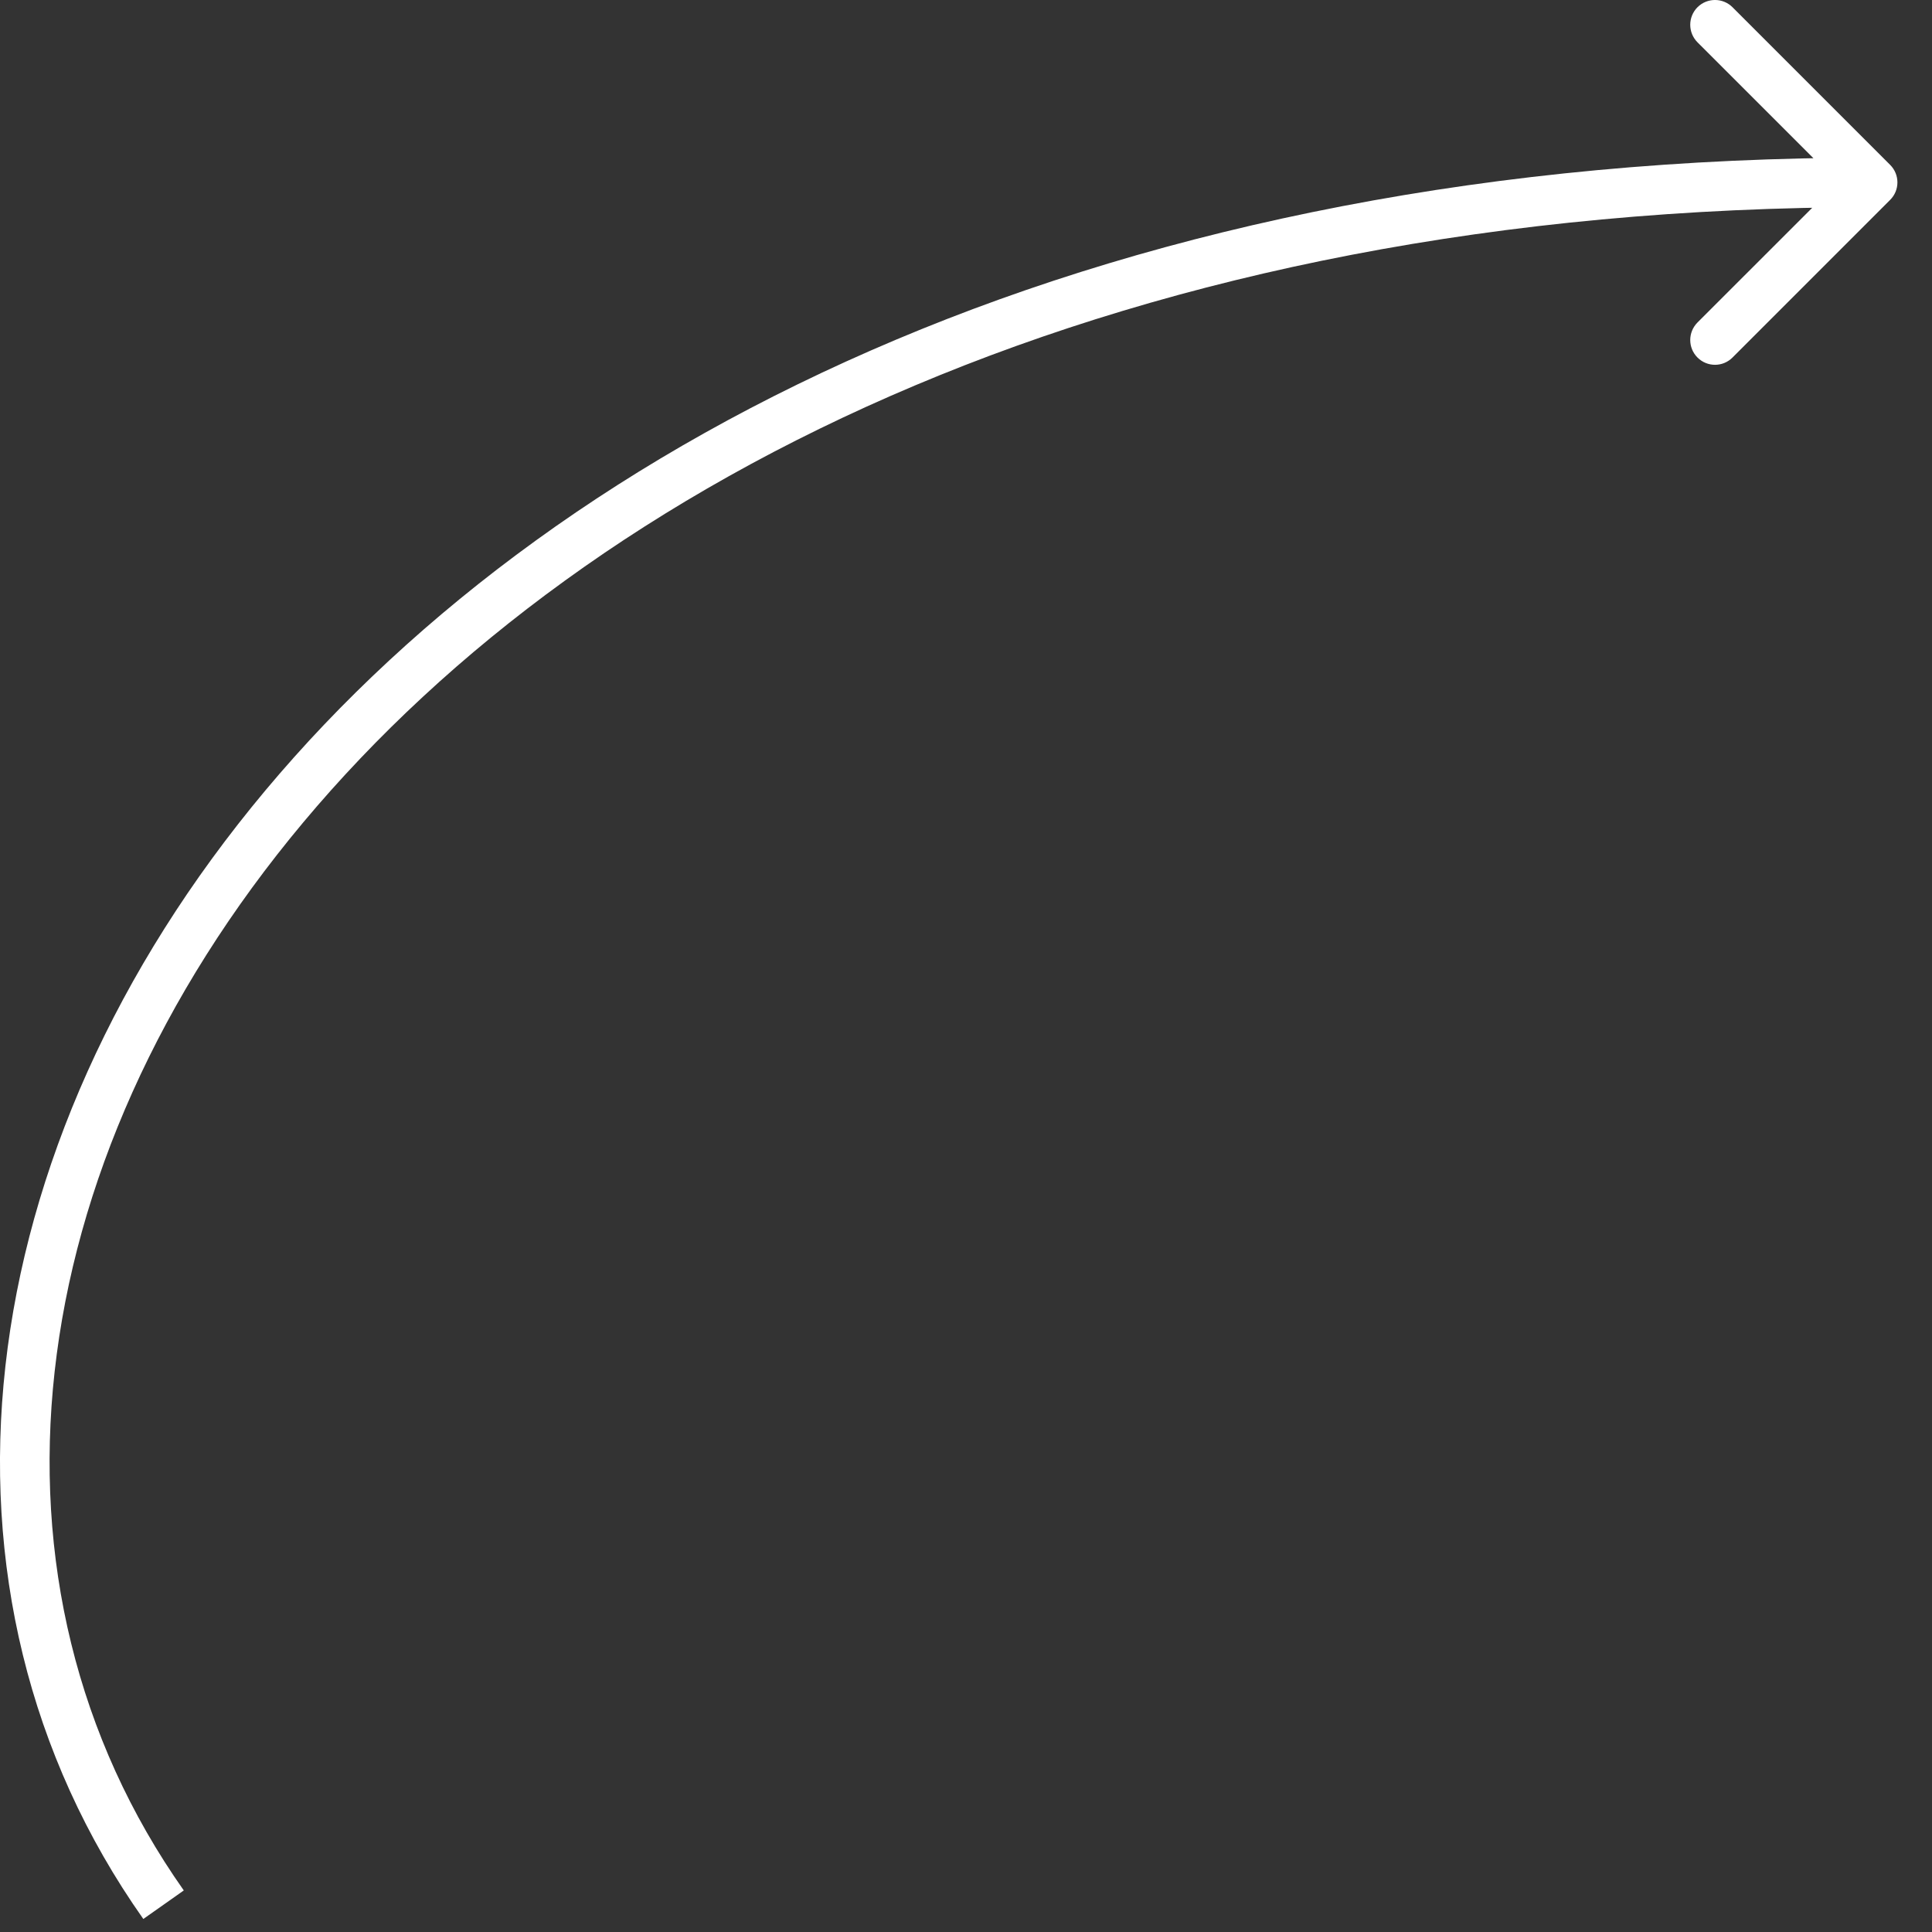 <?xml version="1.0" encoding="UTF-8"?> <svg xmlns="http://www.w3.org/2000/svg" width="39" height="39" viewBox="0 0 39 39" fill="none"><rect x="0" y="0" width="39" height="39" fill="#333333" stroke="none"/><path d="M38.155 4.035C38.351 3.84 38.351 3.524 38.155 3.328L34.973 0.146C34.778 -0.049 34.462 -0.049 34.266 0.146C34.071 0.342 34.071 0.658 34.266 0.854L37.095 3.682L34.266 6.51C34.071 6.706 34.071 7.022 34.266 7.217C34.462 7.413 34.778 7.413 34.973 7.217L38.155 4.035ZM37.802 3.682L37.802 3.182C22.433 3.182 11.406 8.727 5.356 15.957C-0.688 23.18 -1.77 32.123 2.893 38.737L3.302 38.449L3.71 38.161C-0.627 32.008 0.291 23.568 6.123 16.599C11.948 9.637 22.671 4.182 37.802 4.182L37.802 3.682Z" fill="white"></path></svg> 